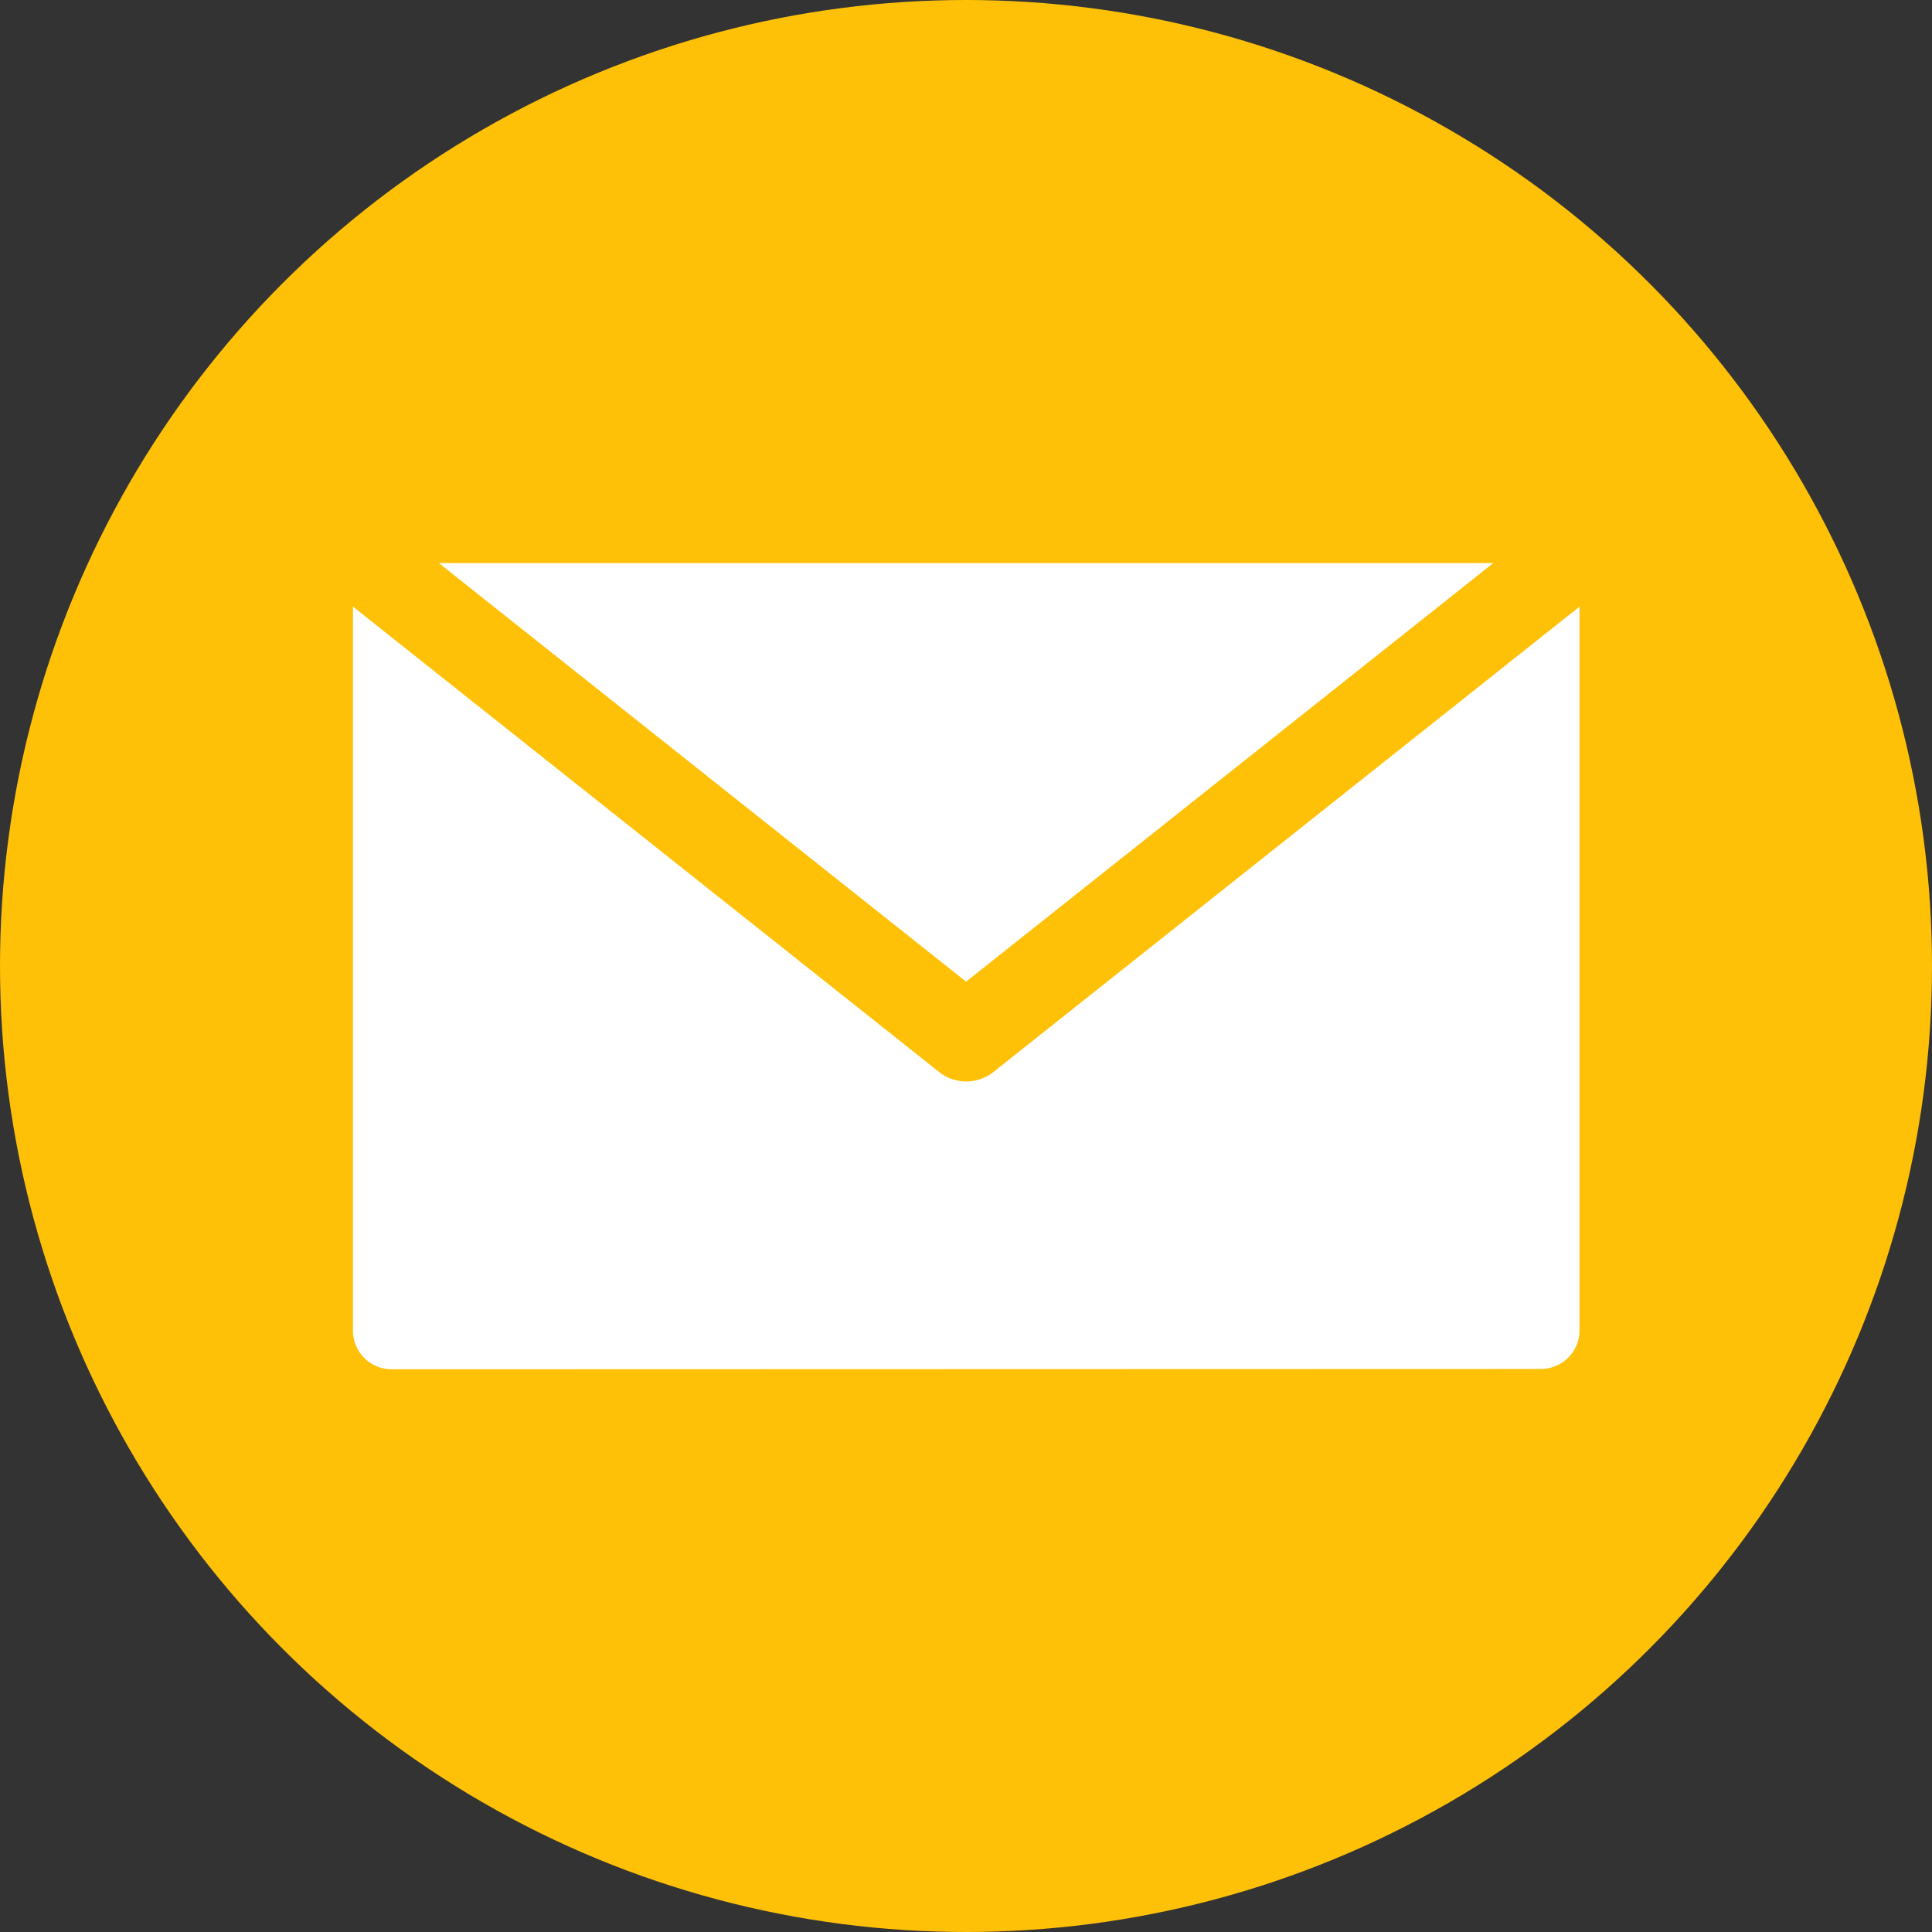 <svg id="email_4_" data-name="email (4)" xmlns="http://www.w3.org/2000/svg" width="30" height="30" viewBox="0 0 30 30">
  <rect x="0" y="0" width="30" height="30" fill="#333333" stroke="none"/>
  <circle id="Ellipse_42" data-name="Ellipse 42" cx="15" cy="15" r="15" fill="#ffc107"/>
  <path id="Path_5704" data-name="Path 5704" d="M111.948,161.728a.6.6,0,0,0,.6-.6V149.891l-9.1,7.225a.679.679,0,0,1-.846,0l-9.1-7.225v11.242a.6.6,0,0,0,.6.6Zm-.739-12.514-8.187,6.5-8.187-6.5Z" transform="translate(-88.021 -140.471)" fill="#fff" fill-rule="evenodd"/>
</svg>
